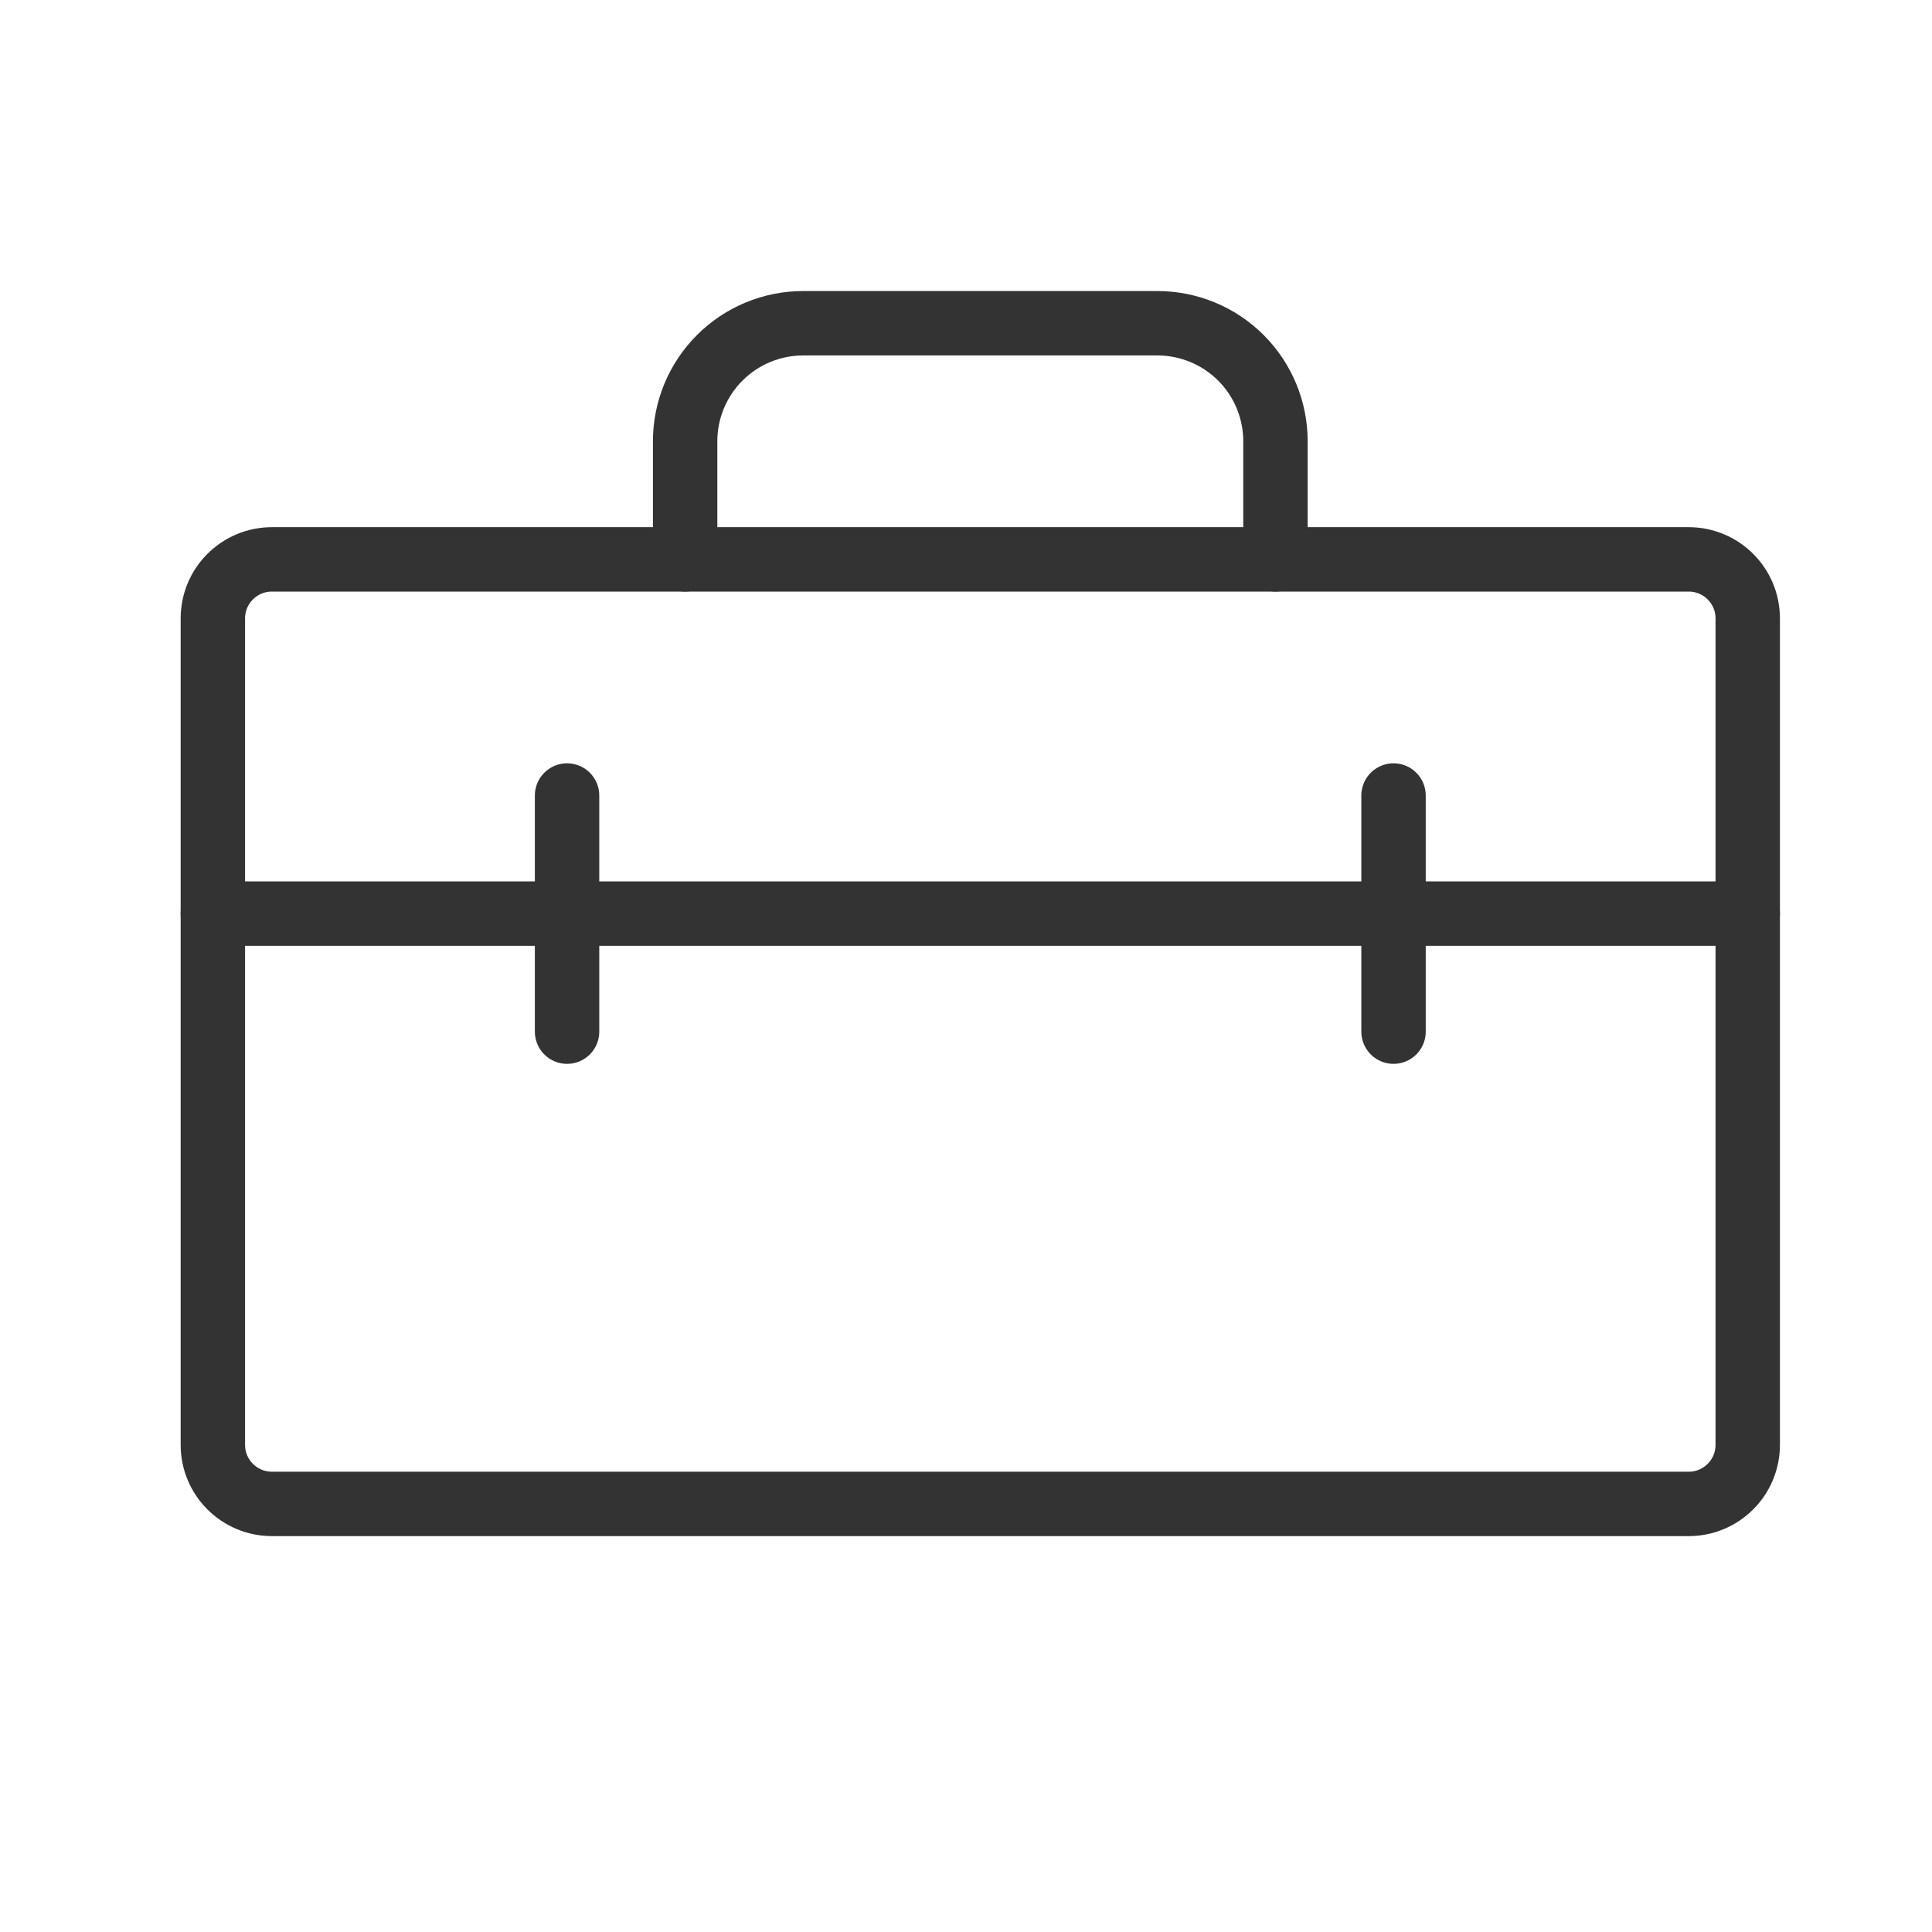 <svg width="45" height="45" viewBox="0 0 45 45" fill="none" xmlns="http://www.w3.org/2000/svg">
<g clip-path="url(#clip0_2224_248)">
<path d="M39.333 13.029H6.333C5.574 13.029 4.958 13.644 4.958 14.404V33.654C4.958 34.413 5.574 35.029 6.333 35.029H39.333C40.093 35.029 40.708 34.413 40.708 33.654V14.404C40.708 13.644 40.093 13.029 39.333 13.029Z" stroke="#333333" stroke-width="1.5" stroke-linecap="round" stroke-linejoin="round"/>
<path d="M4.958 21.279H40.708" stroke="#333333" stroke-width="1.5" stroke-linecap="round" stroke-linejoin="round"/>
<path d="M13.208 18.529V24.029" stroke="#333333" stroke-width="1.5" stroke-linecap="round" stroke-linejoin="round"/>
<path d="M32.458 18.529V24.029" stroke="#333333" stroke-width="1.5" stroke-linecap="round" stroke-linejoin="round"/>
<path d="M29.708 13.029V10.279C29.708 9.549 29.419 8.85 28.903 8.334C28.387 7.819 27.688 7.529 26.958 7.529H18.708C17.979 7.529 17.279 7.819 16.764 8.334C16.248 8.85 15.958 9.549 15.958 10.279V13.029" stroke="#333333" stroke-width="1.5" stroke-linecap="round" stroke-linejoin="round"/>
</g>
<defs>
<clipPath id="clip0_2224_248">
<rect width="44" height="44" fill="white" transform="translate(0.833 0.654)"/>
</clipPath>
</defs>
</svg>
